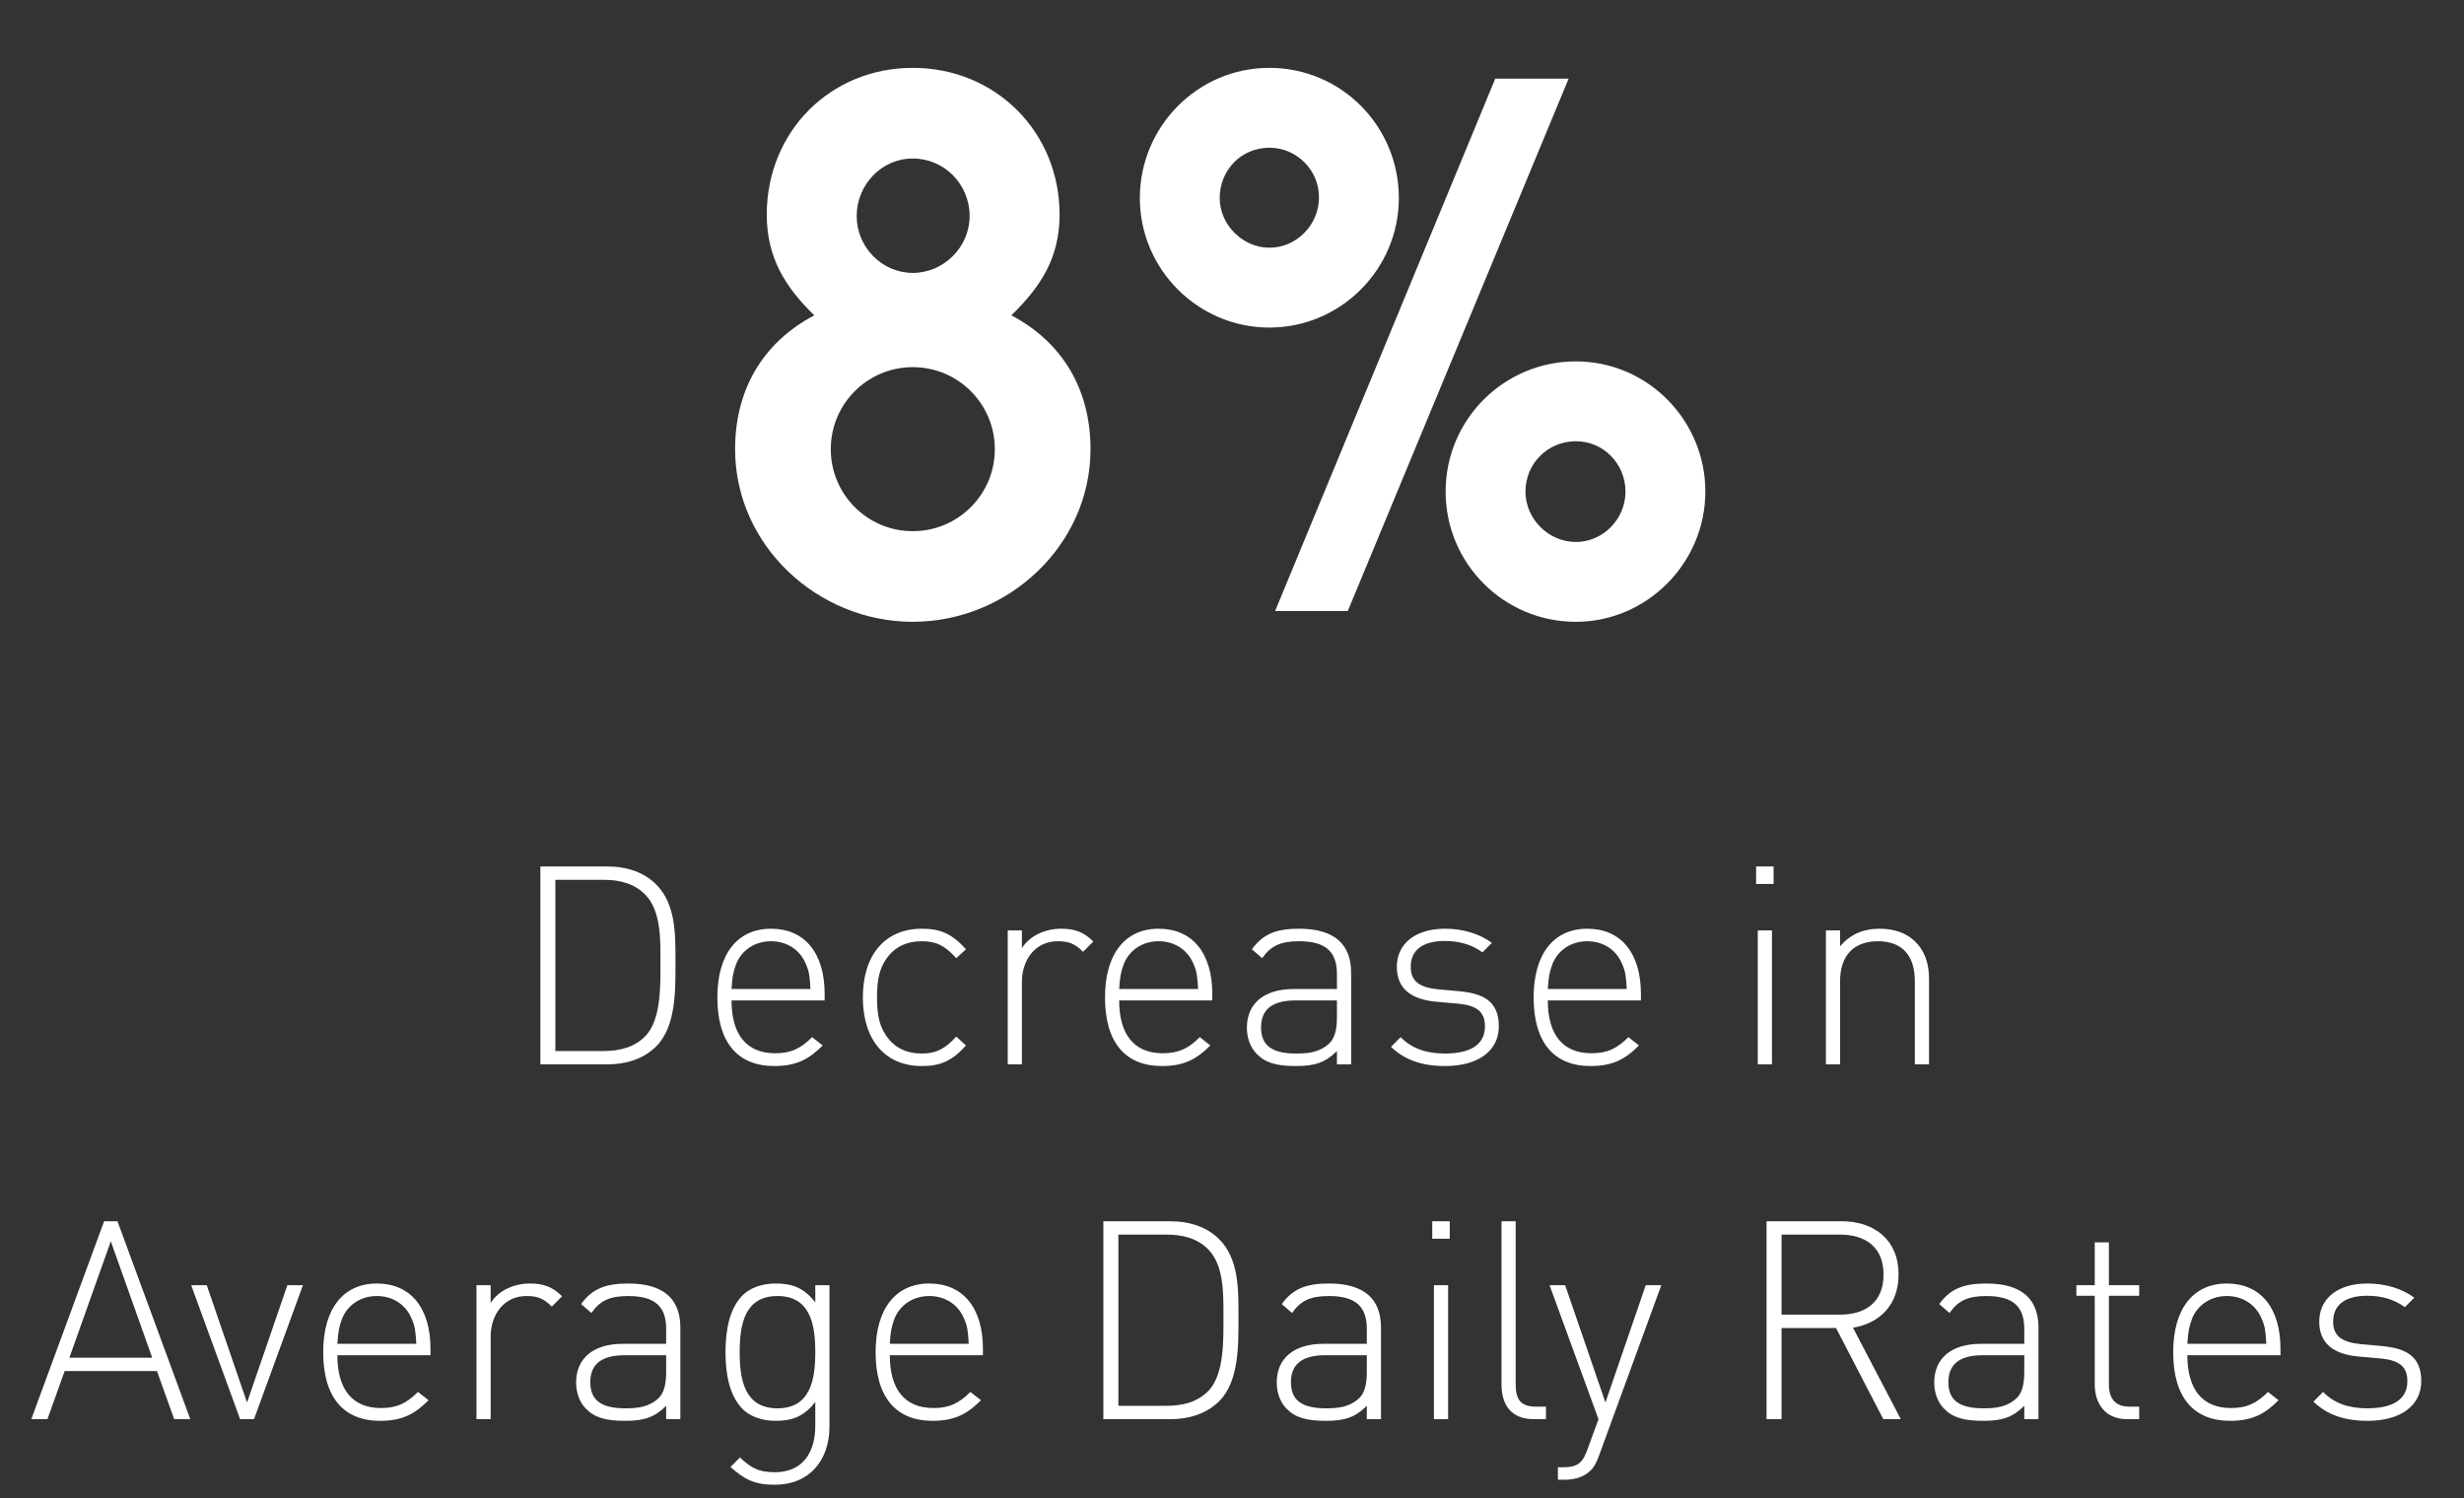 <svg width="125" height="76" viewBox="0 0 125 76" fill="none" xmlns="http://www.w3.org/2000/svg">
<rect x="0" y="0" width="125" height="76" fill="#333333" stroke="none"/>
<path d="M55.322 22.788C55.322 27.679 51.125 31.547 46.307 31.547C41.489 31.547 37.292 27.679 37.292 22.788C37.292 19.795 38.679 17.386 41.307 15.999C39.81 14.539 38.898 13.043 38.898 10.889C38.898 6.692 42.11 3.443 46.307 3.443C50.504 3.443 53.753 6.692 53.753 10.889C53.753 13.079 52.804 14.539 51.307 15.999C53.935 17.386 55.322 19.795 55.322 22.788ZM49.19 10.962C49.19 9.356 47.913 8.042 46.307 8.042C44.701 8.042 43.46 9.393 43.46 10.962C43.46 12.532 44.737 13.846 46.307 13.846C47.876 13.846 49.19 12.532 49.19 10.962ZM50.468 22.788C50.468 20.488 48.606 18.627 46.307 18.627C44.008 18.627 42.146 20.488 42.146 22.788C42.146 25.087 44.008 26.949 46.307 26.949C48.606 26.949 50.468 25.087 50.468 22.788ZM86.513 24.941C86.513 28.555 83.556 31.547 79.943 31.547C76.293 31.547 73.337 28.591 73.337 24.941C73.337 21.291 76.293 18.335 79.943 18.335C83.593 18.335 86.513 21.328 86.513 24.941ZM79.578 3.991L68.373 31H64.687L75.855 3.991H79.578ZM70.964 10.05C70.964 13.663 68.008 16.619 64.395 16.619C60.781 16.619 57.825 13.663 57.825 10.05C57.825 6.436 60.745 3.443 64.395 3.443C68.044 3.443 70.964 6.4 70.964 10.05ZM82.462 24.941C82.462 23.554 81.367 22.386 79.943 22.386C78.52 22.386 77.388 23.518 77.388 24.941C77.388 26.328 78.556 27.496 79.943 27.496C81.33 27.496 82.462 26.328 82.462 24.941ZM66.913 10.013C66.913 8.626 65.782 7.495 64.395 7.495C62.971 7.495 61.876 8.626 61.876 10.05C61.876 11.4 63.044 12.568 64.395 12.568C65.782 12.568 66.913 11.4 66.913 10.013Z" fill="white"/>
<path d="M34.266 48.839C34.266 50.193 34.309 52.068 33.293 53.083C32.687 53.69 31.841 54 30.783 54H27.413V43.959H30.783C31.841 43.959 32.687 44.27 33.293 44.876C34.309 45.892 34.266 47.485 34.266 48.839ZM33.505 48.839C33.505 47.711 33.547 46.244 32.757 45.412C32.179 44.806 31.404 44.636 30.6 44.636H28.174V53.323H30.6C31.404 53.323 32.179 53.154 32.757 52.547C33.547 51.715 33.505 49.967 33.505 48.839ZM37.111 50.757C37.111 52.491 37.873 53.436 39.325 53.436C40.129 53.436 40.622 53.196 41.2 52.618L41.736 53.041C41.045 53.732 40.411 54.085 39.283 54.085C37.407 54.085 36.392 52.872 36.392 50.602C36.392 48.402 37.407 47.118 39.114 47.118C40.82 47.118 41.835 48.345 41.835 50.432V50.757H37.111ZM41.116 50.178C41.074 49.53 41.059 49.304 40.876 48.895C40.58 48.176 39.903 47.753 39.114 47.753C38.324 47.753 37.647 48.176 37.351 48.895C37.196 49.332 37.153 49.516 37.111 50.178H41.116ZM49.005 53.041C48.286 53.845 47.694 54.085 46.763 54.085C44.901 54.085 43.773 52.759 43.773 50.602C43.773 48.444 44.901 47.118 46.763 47.118C47.694 47.118 48.286 47.358 49.005 48.162L48.511 48.613C47.933 47.964 47.482 47.753 46.763 47.753C45.987 47.753 45.367 48.049 44.958 48.655C44.619 49.149 44.492 49.685 44.492 50.602C44.492 51.518 44.619 52.054 44.958 52.547C45.367 53.154 45.987 53.45 46.763 53.45C47.482 53.45 47.933 53.224 48.511 52.59L49.005 53.041ZM54.944 48.289C54.535 47.88 54.225 47.753 53.661 47.753C52.49 47.753 51.842 48.726 51.842 49.812V54H51.123V47.203H51.842V48.105C52.237 47.471 53.026 47.118 53.83 47.118C54.493 47.118 54.972 47.273 55.466 47.767L54.944 48.289ZM56.776 50.757C56.776 52.491 57.538 53.436 58.99 53.436C59.794 53.436 60.288 53.196 60.866 52.618L61.402 53.041C60.711 53.732 60.076 54.085 58.948 54.085C57.072 54.085 56.057 52.872 56.057 50.602C56.057 48.402 57.072 47.118 58.779 47.118C60.485 47.118 61.501 48.345 61.501 50.432V50.757H56.776ZM60.781 50.178C60.739 49.53 60.725 49.304 60.542 48.895C60.245 48.176 59.569 47.753 58.779 47.753C57.989 47.753 57.312 48.176 57.016 48.895C56.861 49.332 56.819 49.516 56.776 50.178H60.781ZM67.824 54V53.323C67.246 53.901 66.71 54.085 65.751 54.085C64.736 54.085 64.186 53.915 63.749 53.464C63.425 53.14 63.255 52.646 63.255 52.139C63.255 50.898 64.144 50.178 65.624 50.178H67.824V49.417C67.824 48.331 67.302 47.753 65.906 47.753C64.948 47.753 64.468 47.993 64.031 48.613L63.509 48.162C64.087 47.358 64.792 47.118 65.906 47.118C67.711 47.118 68.543 47.922 68.543 49.346V54H67.824ZM67.824 50.757H65.709C64.553 50.757 63.974 51.208 63.974 52.124C63.974 53.027 64.51 53.45 65.751 53.45C66.372 53.45 66.95 53.394 67.444 52.928C67.697 52.688 67.824 52.251 67.824 51.631V50.757ZM76.037 52.068C76.037 53.309 74.994 54.085 73.316 54.085C72.131 54.085 71.257 53.774 70.566 53.112L71.059 52.618C71.581 53.168 72.329 53.45 73.287 53.45C74.627 53.45 75.332 52.985 75.332 52.068C75.332 51.349 74.937 51.025 74.035 50.926L72.907 50.827C71.539 50.714 70.862 50.122 70.862 49.05C70.862 47.866 71.821 47.118 73.302 47.118C74.246 47.118 75.078 47.386 75.685 47.837L75.205 48.317C74.683 47.936 74.049 47.739 73.302 47.739C72.173 47.739 71.567 48.204 71.567 49.05C71.567 49.77 71.99 50.094 72.949 50.193L74.049 50.291C75.177 50.404 76.037 50.742 76.037 52.068ZM78.521 50.757C78.521 52.491 79.283 53.436 80.735 53.436C81.539 53.436 82.032 53.196 82.611 52.618L83.147 53.041C82.456 53.732 81.821 54.085 80.693 54.085C78.817 54.085 77.802 52.872 77.802 50.602C77.802 48.402 78.817 47.118 80.524 47.118C82.23 47.118 83.245 48.345 83.245 50.432V50.757H78.521ZM82.526 50.178C82.484 49.53 82.47 49.304 82.286 48.895C81.99 48.176 81.313 47.753 80.524 47.753C79.734 47.753 79.057 48.176 78.761 48.895C78.606 49.332 78.564 49.516 78.521 50.178H82.526ZM89.173 54V47.203H89.892V54H89.173ZM89.088 44.848V43.959H89.976V44.848H89.088ZM97.142 54V49.784C97.142 48.472 96.493 47.753 95.266 47.753C94.039 47.753 93.348 48.486 93.348 49.784V54H92.629V47.203H93.348V48.007C93.856 47.414 94.519 47.118 95.351 47.118C96.098 47.118 96.705 47.33 97.156 47.767C97.621 48.218 97.861 48.853 97.861 49.657V54H97.142ZM8.836 72L7.962 69.56H3.28L2.406 72H1.588L5.282 61.959H5.959L9.654 72H8.836ZM5.621 62.975L3.52 68.883H7.722L5.621 62.975ZM12.886 72H12.181L9.699 65.203H10.488L12.533 71.154L14.578 65.203H15.368L12.886 72ZM17.115 68.757C17.115 70.491 17.877 71.436 19.329 71.436C20.133 71.436 20.627 71.196 21.205 70.618L21.741 71.041C21.05 71.732 20.415 72.085 19.287 72.085C17.411 72.085 16.396 70.872 16.396 68.602C16.396 66.402 17.411 65.118 19.118 65.118C20.824 65.118 21.839 66.345 21.839 68.432V68.757H17.115ZM21.12 68.178C21.078 67.53 21.064 67.304 20.88 66.895C20.584 66.176 19.907 65.753 19.118 65.753C18.328 65.753 17.651 66.176 17.355 66.895C17.2 67.332 17.157 67.516 17.115 68.178H21.12ZM27.994 66.289C27.585 65.88 27.275 65.753 26.71 65.753C25.54 65.753 24.891 66.726 24.891 67.812V72H24.172V65.203H24.891V66.106C25.286 65.471 26.076 65.118 26.88 65.118C27.543 65.118 28.022 65.273 28.516 65.767L27.994 66.289ZM33.795 72V71.323C33.217 71.901 32.681 72.085 31.723 72.085C30.707 72.085 30.157 71.915 29.72 71.464C29.396 71.14 29.227 70.646 29.227 70.139C29.227 68.898 30.115 68.178 31.596 68.178H33.795V67.417C33.795 66.331 33.274 65.753 31.878 65.753C30.919 65.753 30.439 65.993 30.002 66.613L29.48 66.162C30.058 65.358 30.764 65.118 31.878 65.118C33.683 65.118 34.515 65.922 34.515 67.346V72H33.795ZM33.795 68.757H31.68C30.524 68.757 29.946 69.208 29.946 70.124C29.946 71.027 30.482 71.45 31.723 71.45C32.343 71.45 32.921 71.394 33.415 70.928C33.669 70.689 33.795 70.251 33.795 69.631V68.757ZM42.079 72.381C42.079 74.087 41.064 75.328 39.301 75.328C38.286 75.328 37.764 75.06 37.059 74.425L37.538 73.946C38.074 74.44 38.441 74.693 39.301 74.693C40.725 74.693 41.36 73.692 41.36 72.338V71.126C40.754 71.915 40.119 72.085 39.343 72.085C38.624 72.085 38.032 71.845 37.679 71.492C36.988 70.801 36.805 69.673 36.805 68.602C36.805 67.53 36.988 66.402 37.679 65.711C38.032 65.358 38.624 65.118 39.343 65.118C40.119 65.118 40.754 65.288 41.36 66.077V65.203H42.079V72.381ZM41.36 68.602C41.36 67.191 41.106 65.753 39.442 65.753C37.778 65.753 37.524 67.191 37.524 68.602C37.524 70.012 37.778 71.45 39.442 71.45C41.106 71.45 41.36 70.012 41.36 68.602ZM45.14 68.757C45.14 70.491 45.901 71.436 47.354 71.436C48.157 71.436 48.651 71.196 49.229 70.618L49.765 71.041C49.074 71.732 48.44 72.085 47.311 72.085C45.436 72.085 44.42 70.872 44.42 68.602C44.42 66.402 45.436 65.118 47.142 65.118C48.848 65.118 49.864 66.345 49.864 68.432V68.757H45.14ZM49.145 68.178C49.102 67.53 49.088 67.304 48.905 66.895C48.609 66.176 47.932 65.753 47.142 65.753C46.352 65.753 45.675 66.176 45.379 66.895C45.224 67.332 45.182 67.516 45.14 68.178H49.145ZM62.828 66.839C62.828 68.192 62.87 70.068 61.855 71.083C61.248 71.69 60.402 72 59.345 72H55.974V61.959H59.345C60.402 61.959 61.248 62.27 61.855 62.876C62.87 63.892 62.828 65.485 62.828 66.839ZM62.066 66.839C62.066 65.711 62.109 64.244 61.319 63.412C60.741 62.806 59.965 62.636 59.161 62.636H56.736V71.323H59.161C59.965 71.323 60.741 71.154 61.319 70.547C62.109 69.716 62.066 67.967 62.066 66.839ZM69.339 72V71.323C68.761 71.901 68.225 72.085 67.266 72.085C66.251 72.085 65.701 71.915 65.264 71.464C64.939 71.14 64.77 70.646 64.77 70.139C64.77 68.898 65.659 68.178 67.139 68.178H69.339V67.417C69.339 66.331 68.817 65.753 67.421 65.753C66.462 65.753 65.983 65.993 65.546 66.613L65.024 66.162C65.602 65.358 66.307 65.118 67.421 65.118C69.226 65.118 70.058 65.922 70.058 67.346V72H69.339ZM69.339 68.757H67.224C66.067 68.757 65.489 69.208 65.489 70.124C65.489 71.027 66.025 71.45 67.266 71.45C67.887 71.45 68.465 71.394 68.958 70.928C69.212 70.689 69.339 70.251 69.339 69.631V68.757ZM72.743 72V65.203H73.463V72H72.743ZM72.659 62.848V61.959H73.547V62.848H72.659ZM77.808 72C76.694 72 76.172 71.309 76.172 70.237V61.959H76.891V70.223C76.891 70.999 77.131 71.365 77.934 71.365H78.428V72H77.808ZM81.12 73.847C80.993 74.214 80.838 74.482 80.655 74.637C80.316 74.961 79.823 75.074 79.372 75.074H79.033V74.44H79.301C80.077 74.44 80.302 74.186 80.542 73.509L81.092 72L78.61 65.203H79.4L81.445 71.154L83.489 65.203H84.279L81.12 73.847ZM95.54 72L93.143 67.375H90.379V72H89.618V61.959H93.439C95.075 61.959 96.316 62.904 96.316 64.653C96.316 66.162 95.413 67.121 94.003 67.361L96.429 72H95.54ZM95.554 64.667C95.554 63.271 94.638 62.636 93.34 62.636H90.379V66.698H93.34C94.638 66.698 95.554 66.063 95.554 64.667ZM102.693 72V71.323C102.115 71.901 101.579 72.085 100.62 72.085C99.605 72.085 99.055 71.915 98.618 71.464C98.293 71.14 98.124 70.646 98.124 70.139C98.124 68.898 99.013 68.178 100.493 68.178H102.693V67.417C102.693 66.331 102.171 65.753 100.775 65.753C99.816 65.753 99.337 65.993 98.9 66.613L98.378 66.162C98.956 65.358 99.661 65.118 100.775 65.118C102.58 65.118 103.412 65.922 103.412 67.346V72H102.693ZM102.693 68.757H100.578C99.421 68.757 98.843 69.208 98.843 70.124C98.843 71.027 99.379 71.45 100.62 71.45C101.241 71.45 101.819 71.394 102.312 70.928C102.566 70.689 102.693 70.251 102.693 69.631V68.757ZM107.902 72C106.831 72 106.267 71.253 106.267 70.223V65.739H105.336V65.203H106.267V63.031H106.986V65.203H108.523V65.739H106.986V70.237C106.986 70.957 107.31 71.365 108.029 71.365H108.523V72H107.902ZM110.966 68.757C110.966 70.491 111.728 71.436 113.18 71.436C113.984 71.436 114.478 71.196 115.056 70.618L115.592 71.041C114.901 71.732 114.266 72.085 113.138 72.085C111.262 72.085 110.247 70.872 110.247 68.602C110.247 66.402 111.262 65.118 112.969 65.118C114.675 65.118 115.69 66.345 115.69 68.432V68.757H110.966ZM114.971 68.178C114.929 67.53 114.915 67.304 114.731 66.895C114.435 66.176 113.758 65.753 112.969 65.753C112.179 65.753 111.502 66.176 111.206 66.895C111.051 67.332 111.009 67.516 110.966 68.178H114.971ZM122.832 70.068C122.832 71.309 121.789 72.085 120.11 72.085C118.926 72.085 118.052 71.774 117.361 71.112L117.854 70.618C118.376 71.168 119.123 71.45 120.082 71.45C121.422 71.45 122.127 70.985 122.127 70.068C122.127 69.349 121.732 69.025 120.83 68.926L119.701 68.827C118.334 68.714 117.657 68.122 117.657 67.05C117.657 65.866 118.616 65.118 120.096 65.118C121.041 65.118 121.873 65.386 122.48 65.838L122 66.317C121.478 65.936 120.844 65.739 120.096 65.739C118.968 65.739 118.362 66.204 118.362 67.05C118.362 67.769 118.785 68.094 119.744 68.192L120.844 68.291C121.972 68.404 122.832 68.743 122.832 70.068Z" fill="white"/>
</svg>

